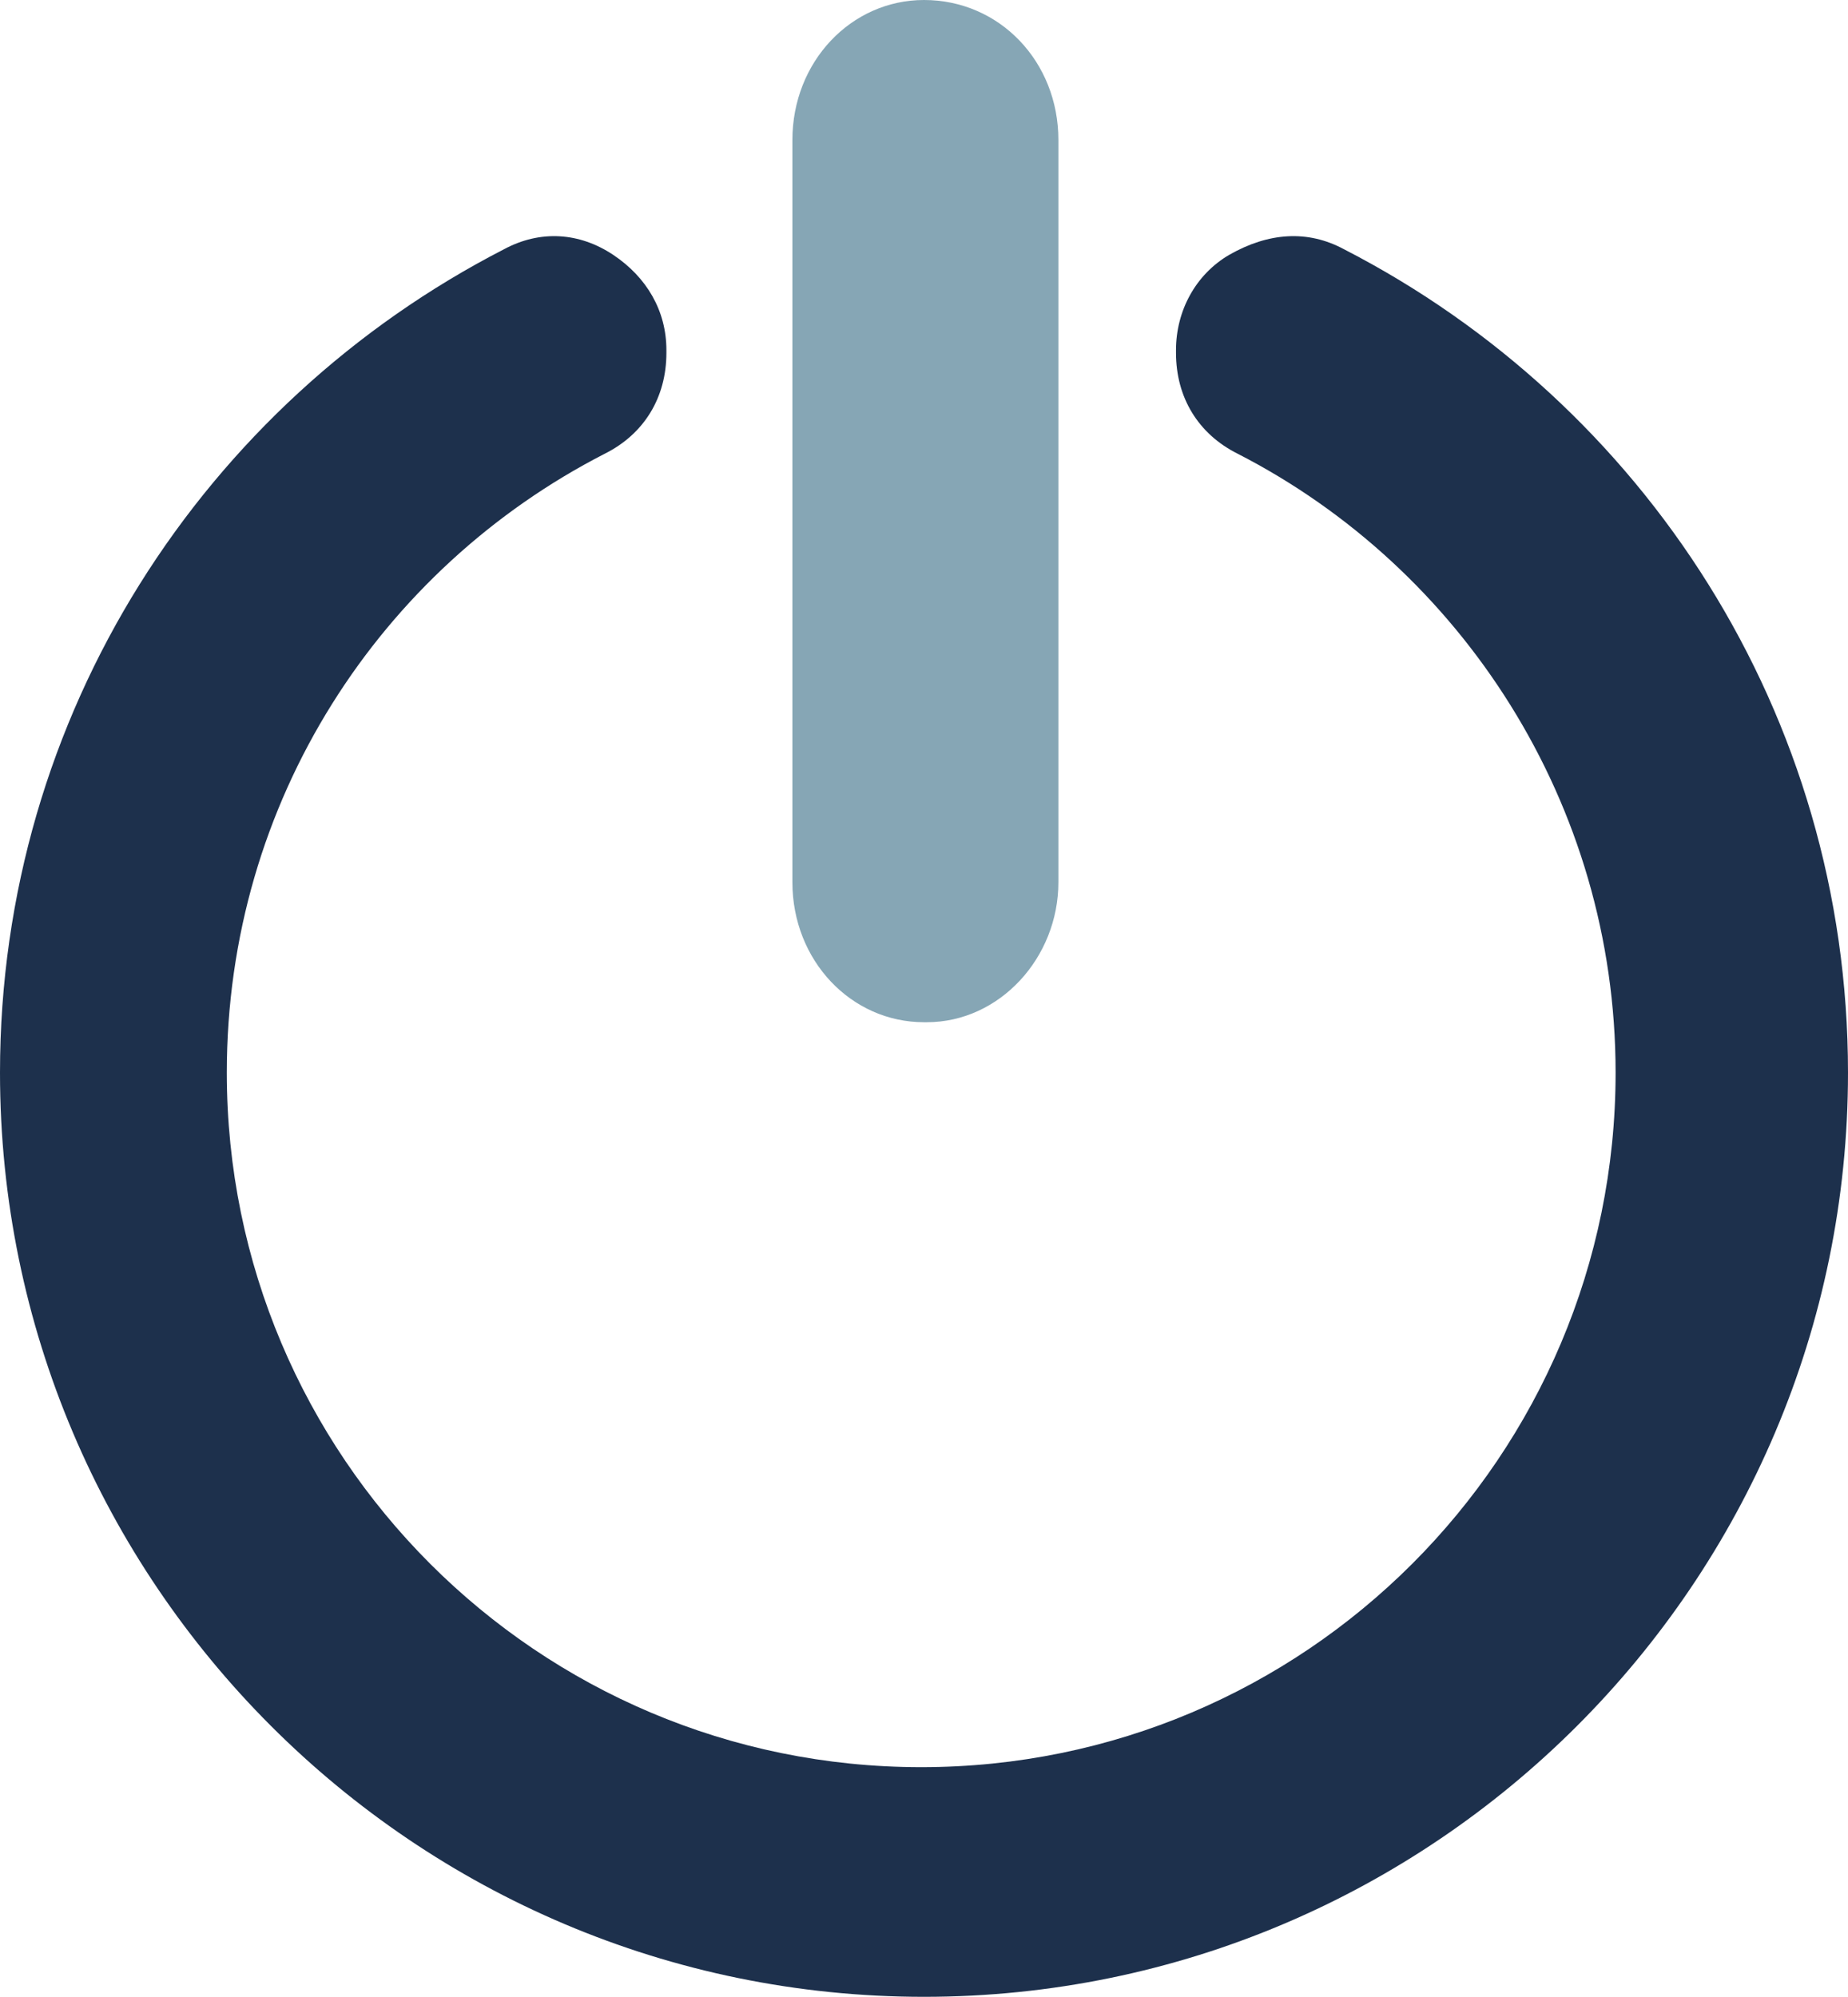 <?xml version="1.0" encoding="UTF-8"?>
<svg xmlns="http://www.w3.org/2000/svg" id="Layer_2" data-name="Layer 2" viewBox="0 0 66 71.3">
  <defs>
    <style>
      .cls-1 {
        fill: #86a6b5;
      }

      .cls-1, .cls-2 {
        fill-rule: evenodd;
        stroke-width: 0px;
      }

      .cls-2 {
        fill: #1d304c;
      }
    </style>
  </defs>
  <g id="Layer_1-2" data-name="Layer 1">
    <path class="cls-2" d="M48,8.9c10.7,5.5,18,16.6,18,29.4,0,18.2-14.8,33-33,33S0,56.5,0,38.3C0,25.5,7.3,14.4,18,8.9c1.3-.7,2.7-.6,3.9.2s1.9,2,1.9,3.4v.1c0,1.6-.8,2.9-2.2,3.6-8,4.1-13.5,12.4-13.5,22.1,0,13.7,11.1,24.8,24.8,24.8s24.8-11.1,24.8-24.8c0-9.6-5.5-18-13.5-22.1-1.4-.7-2.2-2-2.2-3.6v-.1c0-1.4.7-2.7,1.9-3.4,1.4-.8,2.8-.9,4.1-.2Z"></path>
    <path class="cls-1" d="M33,0h0c2.7,0,4.8,2.2,4.8,5v26.5c0,2.7-2.1,5-4.7,5h-.1c-2.6,0-4.7-2.2-4.7-5V5c0-2.8,2.1-5,4.7-5Z"></path>
  </g>
</svg>
